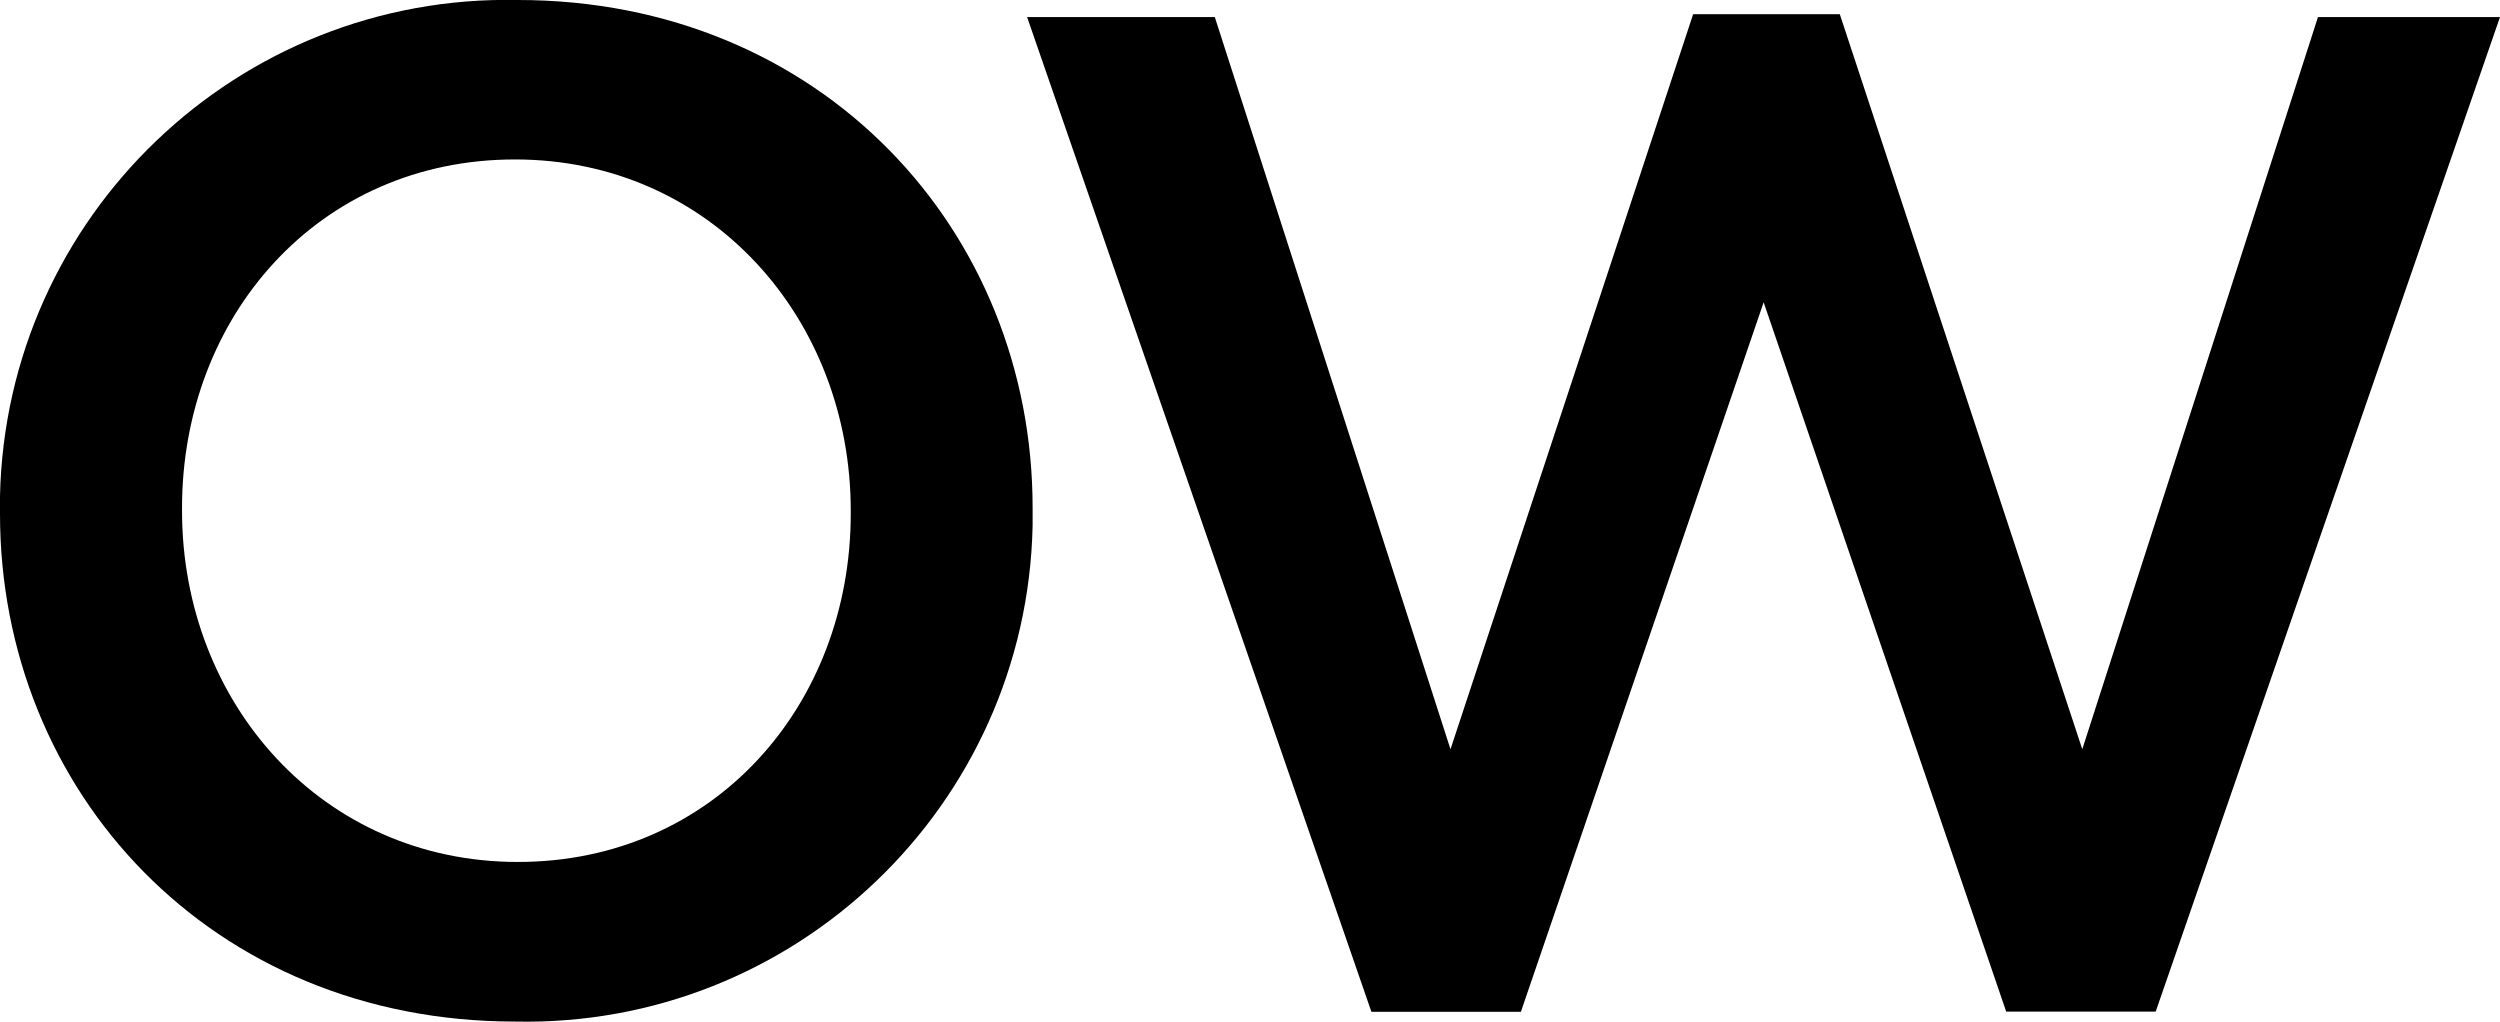 <?xml version="1.0" encoding="UTF-8"?>
<svg id="Layer_1" data-name="Layer 1" xmlns="http://www.w3.org/2000/svg" viewBox="0 0 158.36 64.72">
  <g id="Group_148" data-name="Group 148">
    <path id="Path_254" data-name="Path 254" d="M32.62,64.71c17.73.38,32.41-13.68,32.79-31.4,0-.32,0-.63,0-.95v-.18C65.42,14.58,52.01,0,32.8,0,15.07-.37.39,13.69,0,31.42c0,.31,0,.63,0,.94v.18c0,17.61,13.41,32.17,32.62,32.17ZM11.53,32.18c0-12.16,8.67-22.08,21.09-22.08s21.27,10.1,21.27,22.25v.18c0,12.15-8.67,22.07-21.09,22.07s-21.27-10.1-21.27-22.25v-.18Z"/>
    <path id="Path_255" data-name="Path 255" d="M111.71,19.13l15.37,44.95h9.47L158.36,1.08h-11.53l-14.93,46.38L116.54.9h-9.29l-15.37,46.56L76.95,1.08h-11.89l21.81,63.01h9.47l15.38-44.95Z"/>
  </g>
</svg>